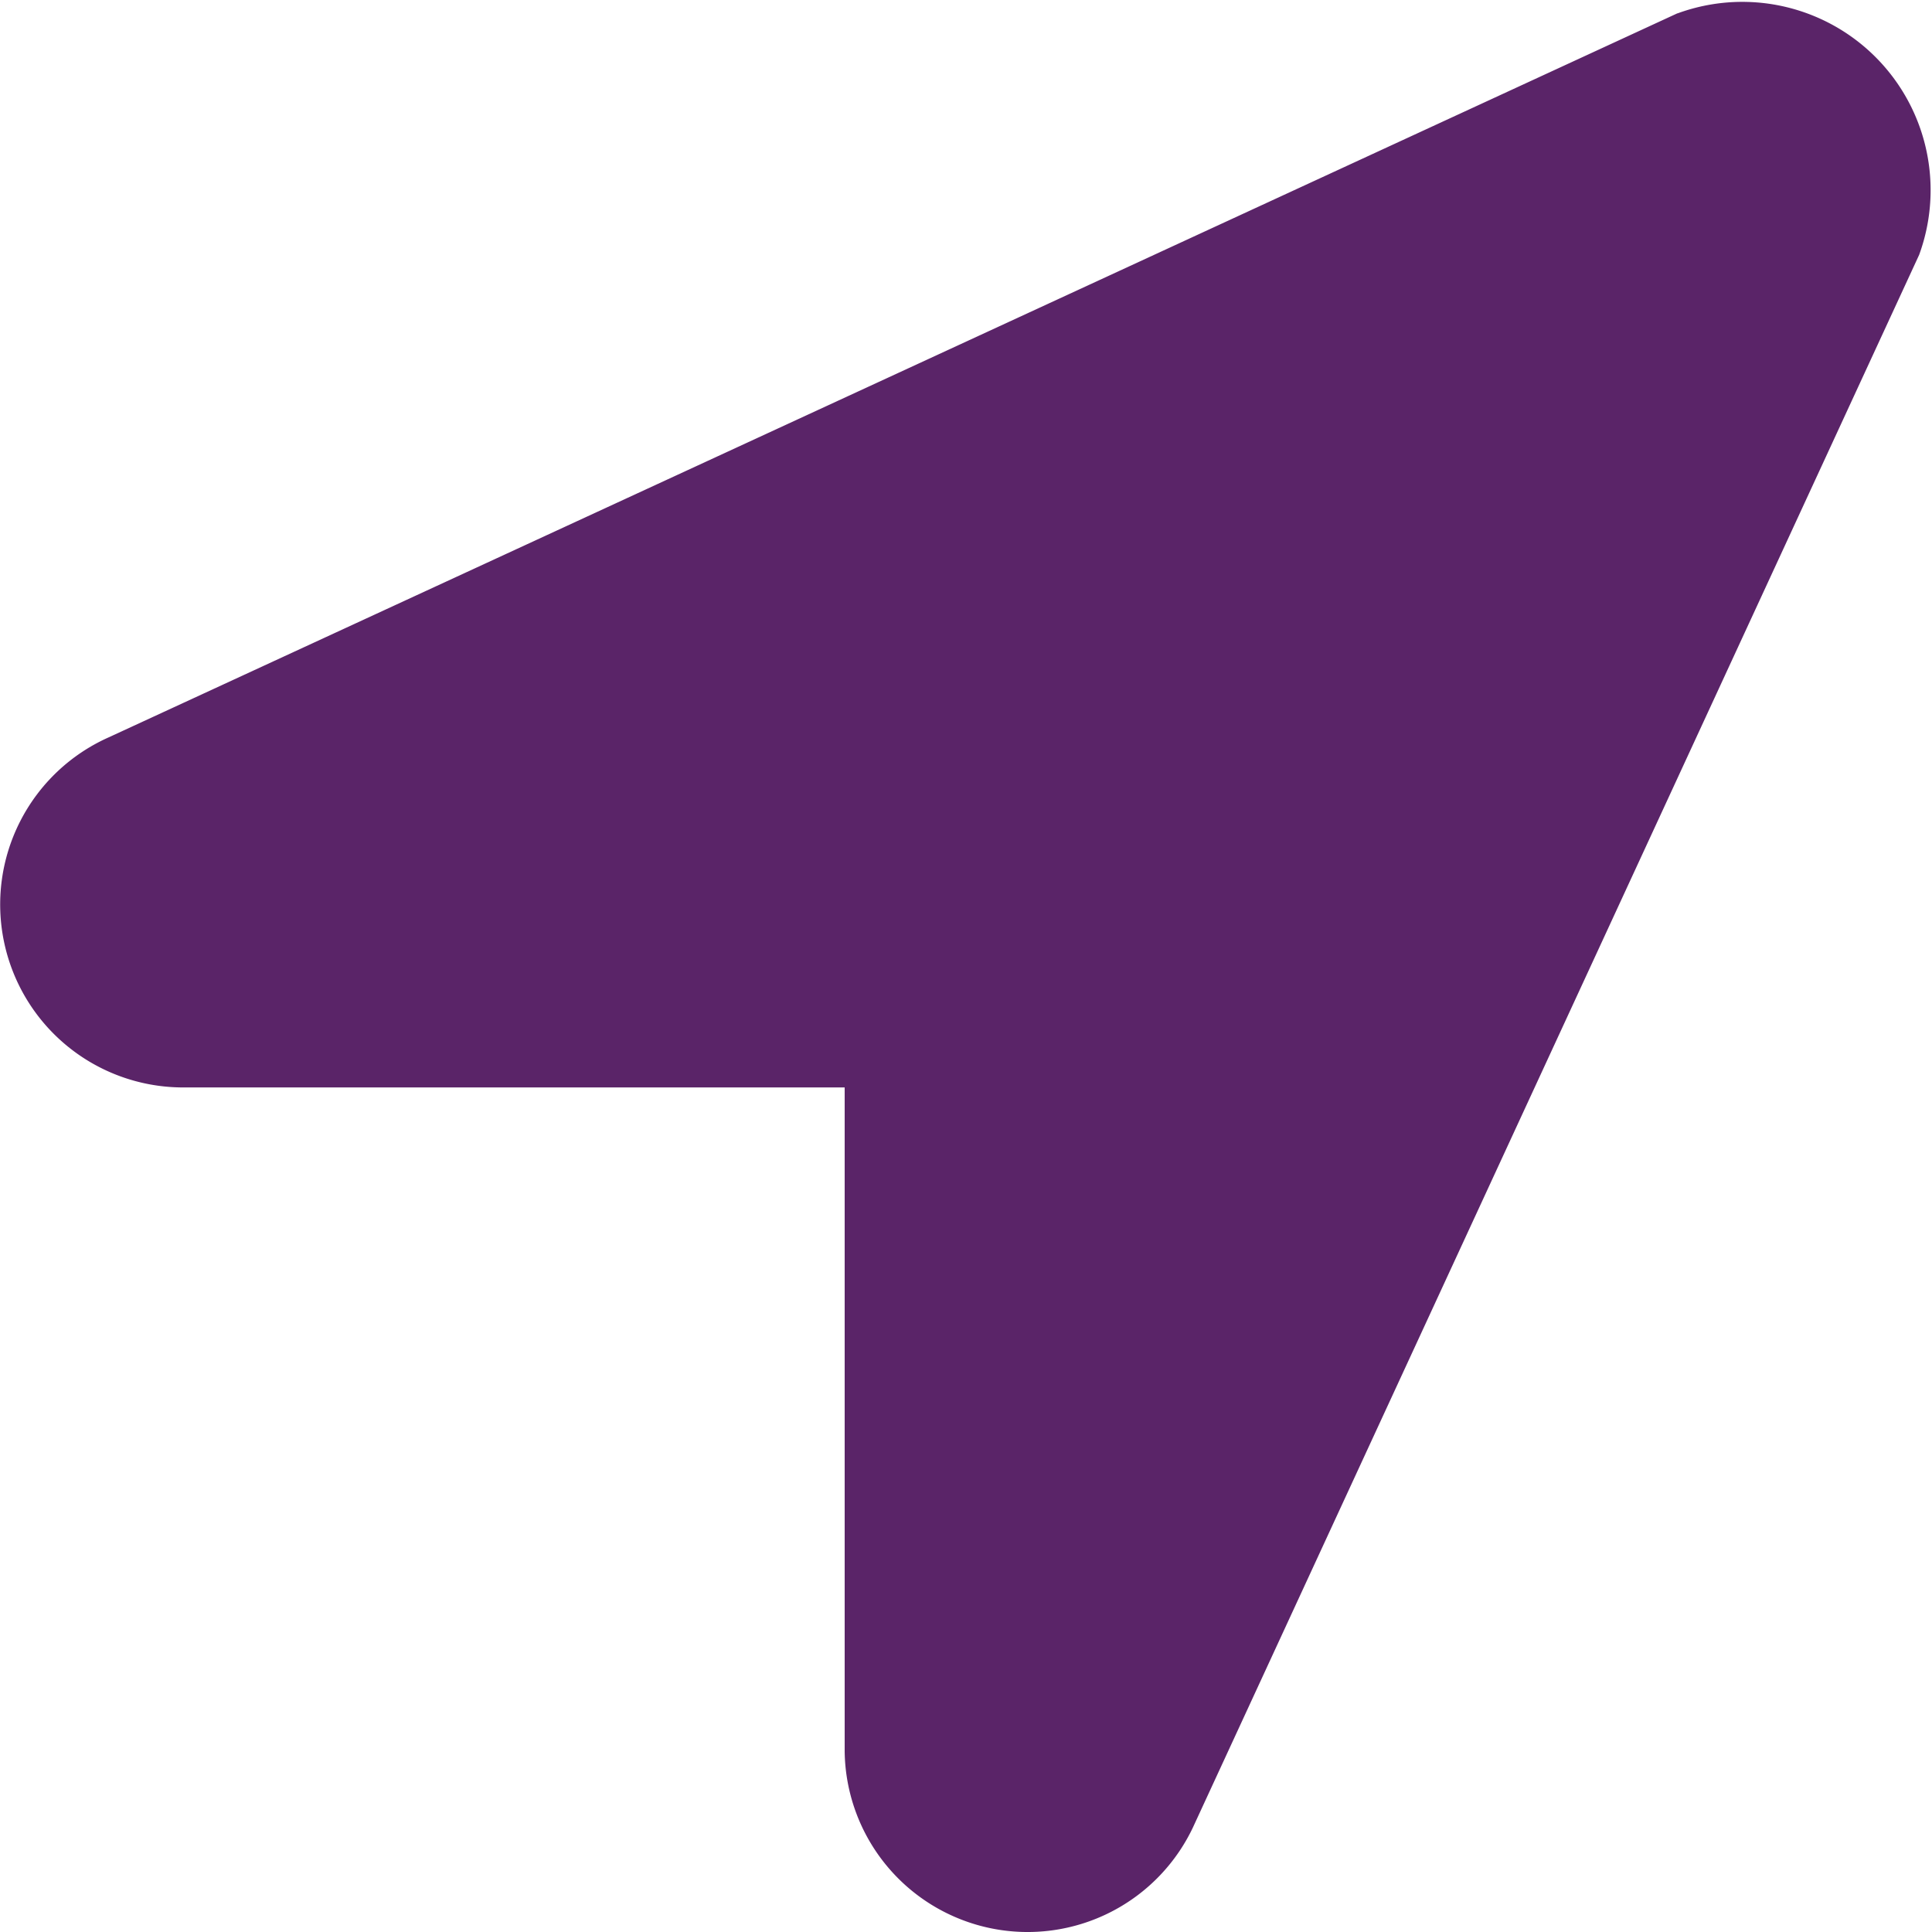 <svg xmlns="http://www.w3.org/2000/svg" width="20" height="20" viewBox="0 0 20 20">
  <path id="Icon_awesome-location-arrow" data-name="Icon awesome-location-arrow" d="M17.364.138,1.123,7.634a1.894,1.894,0,0,0,.75,3.623H8.744v6.872a1.894,1.894,0,0,0,3.623.75l7.5-16.241a1.949,1.949,0,0,0-2.5-2.5Z" transform="translate(0 0)" fill="#5a2468"/>
</svg>
